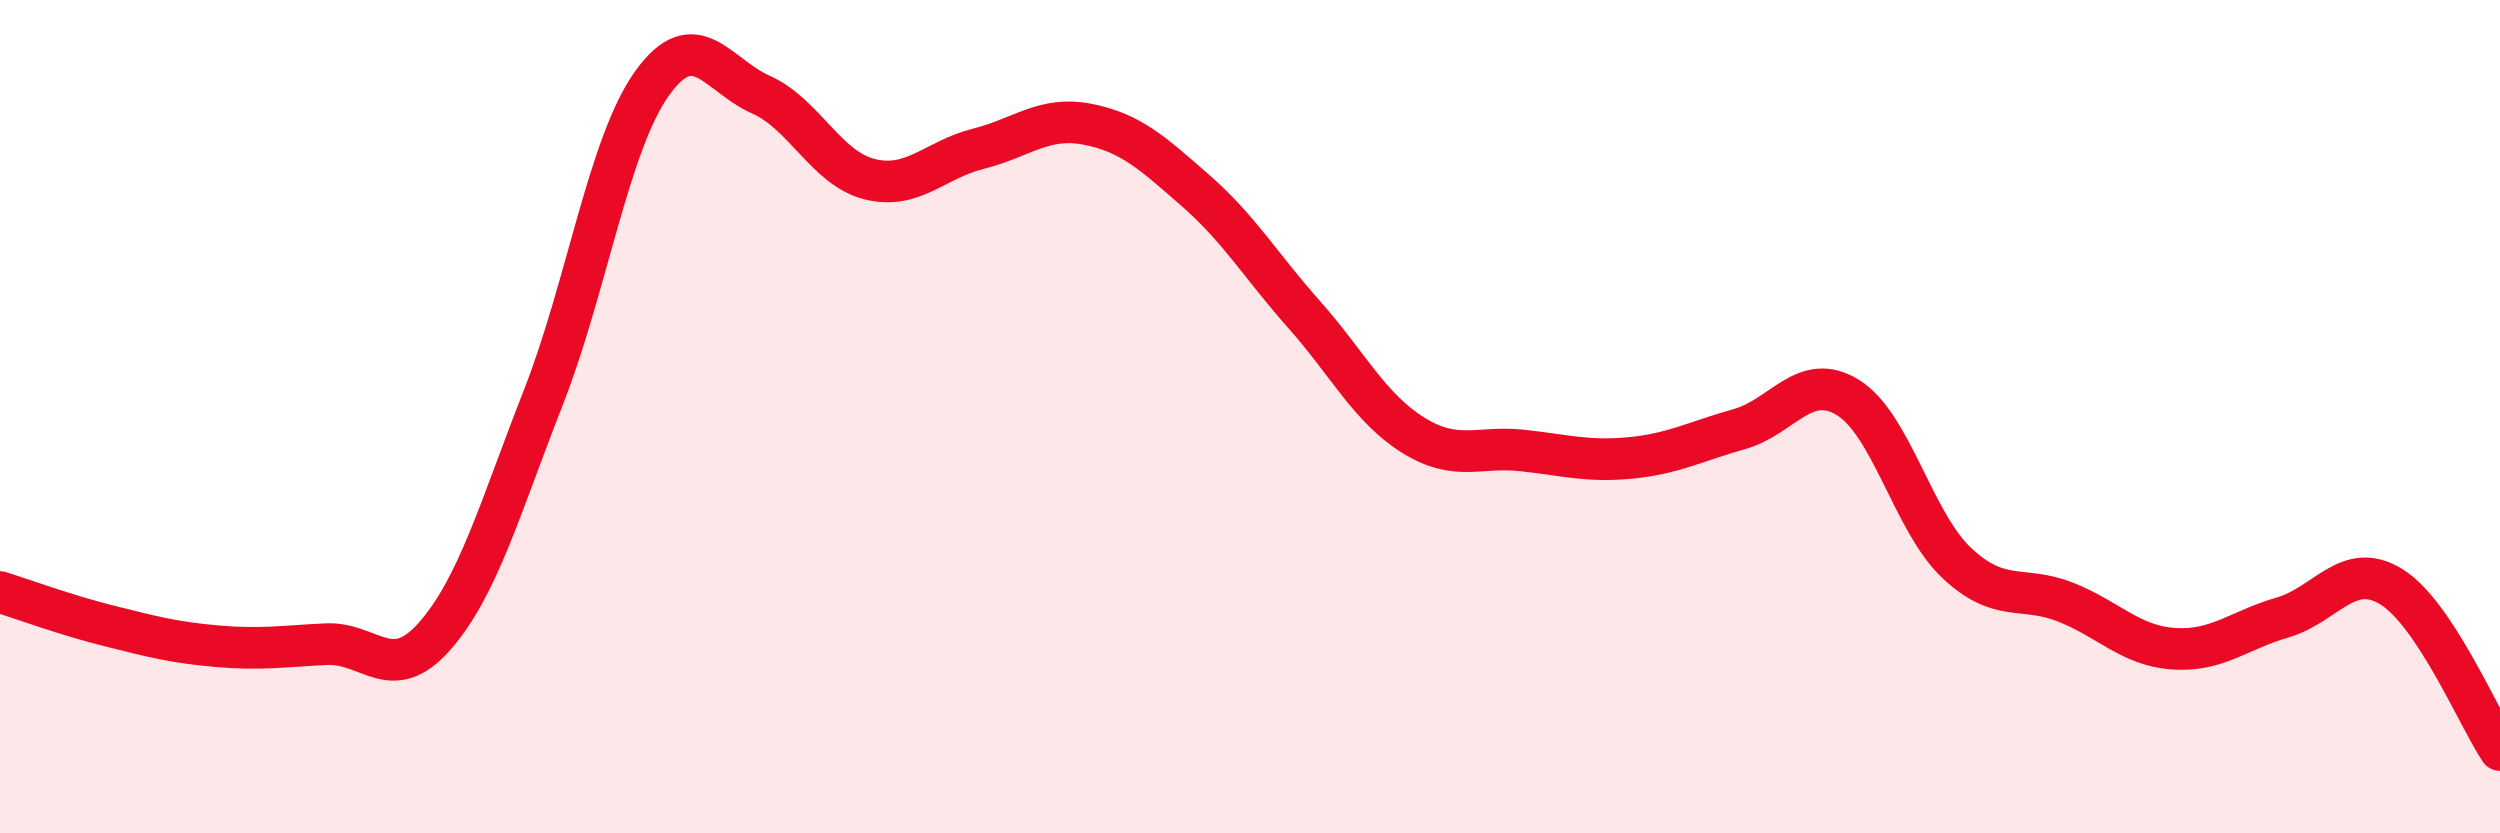 
    <svg width="60" height="20" viewBox="0 0 60 20" xmlns="http://www.w3.org/2000/svg">
      <path
        d="M 0,14.21 C 0.52,14.37 1.57,14.76 2.61,15.02 C 3.65,15.28 4.18,15.42 5.22,15.51 C 6.26,15.6 6.79,15.51 7.83,15.46 C 8.87,15.41 9.39,16.45 10.43,15.27 C 11.47,14.09 12,12.19 13.04,9.54 C 14.08,6.89 14.61,3.45 15.65,2 C 16.69,0.55 17.22,1.81 18.26,2.27 C 19.3,2.73 19.83,4.04 20.87,4.3 C 21.91,4.56 22.44,3.83 23.48,3.57 C 24.52,3.31 25.05,2.78 26.09,2.98 C 27.13,3.18 27.66,3.67 28.7,4.58 C 29.74,5.49 30.26,6.38 31.3,7.55 C 32.34,8.72 32.87,9.79 33.91,10.44 C 34.95,11.09 35.48,10.7 36.52,10.81 C 37.56,10.92 38.09,11.09 39.13,10.99 C 40.17,10.89 40.7,10.59 41.74,10.3 C 42.78,10.01 43.31,8.9 44.35,9.54 C 45.39,10.18 45.92,12.53 46.96,13.51 C 48,14.49 48.53,14.04 49.57,14.45 C 50.61,14.86 51.13,15.5 52.17,15.57 C 53.21,15.64 53.74,15.12 54.78,14.82 C 55.82,14.52 56.35,13.44 57.39,14.08 C 58.43,14.72 59.48,17.22 60,18L60 20L0 20Z"
        fill="#EB0A25"
        opacity="0.1"
        stroke-linecap="round"
        stroke-linejoin="round"
      />
      <path
        d="M 0,14.21 C 0.52,14.37 1.57,14.76 2.61,15.02 C 3.65,15.28 4.18,15.42 5.22,15.51 C 6.26,15.6 6.79,15.51 7.83,15.46 C 8.87,15.41 9.39,16.45 10.43,15.27 C 11.47,14.09 12,12.19 13.04,9.54 C 14.08,6.89 14.61,3.45 15.65,2 C 16.69,0.55 17.22,1.81 18.26,2.27 C 19.3,2.73 19.83,4.04 20.87,4.3 C 21.91,4.56 22.44,3.83 23.48,3.57 C 24.52,3.31 25.05,2.78 26.09,2.98 C 27.13,3.18 27.66,3.67 28.7,4.58 C 29.74,5.49 30.26,6.38 31.3,7.55 C 32.34,8.72 32.87,9.79 33.91,10.44 C 34.95,11.09 35.48,10.7 36.52,10.81 C 37.56,10.92 38.09,11.09 39.13,10.99 C 40.17,10.89 40.7,10.59 41.74,10.3 C 42.78,10.01 43.31,8.9 44.35,9.54 C 45.39,10.18 45.92,12.53 46.96,13.51 C 48,14.49 48.53,14.04 49.57,14.45 C 50.61,14.86 51.13,15.5 52.17,15.57 C 53.21,15.64 53.74,15.12 54.78,14.82 C 55.82,14.52 56.35,13.44 57.39,14.08 C 58.43,14.72 59.48,17.22 60,18"
        stroke="#EB0A25"
        stroke-width="1"
        fill="none"
        stroke-linecap="round"
        stroke-linejoin="round"
      />
    </svg>
  